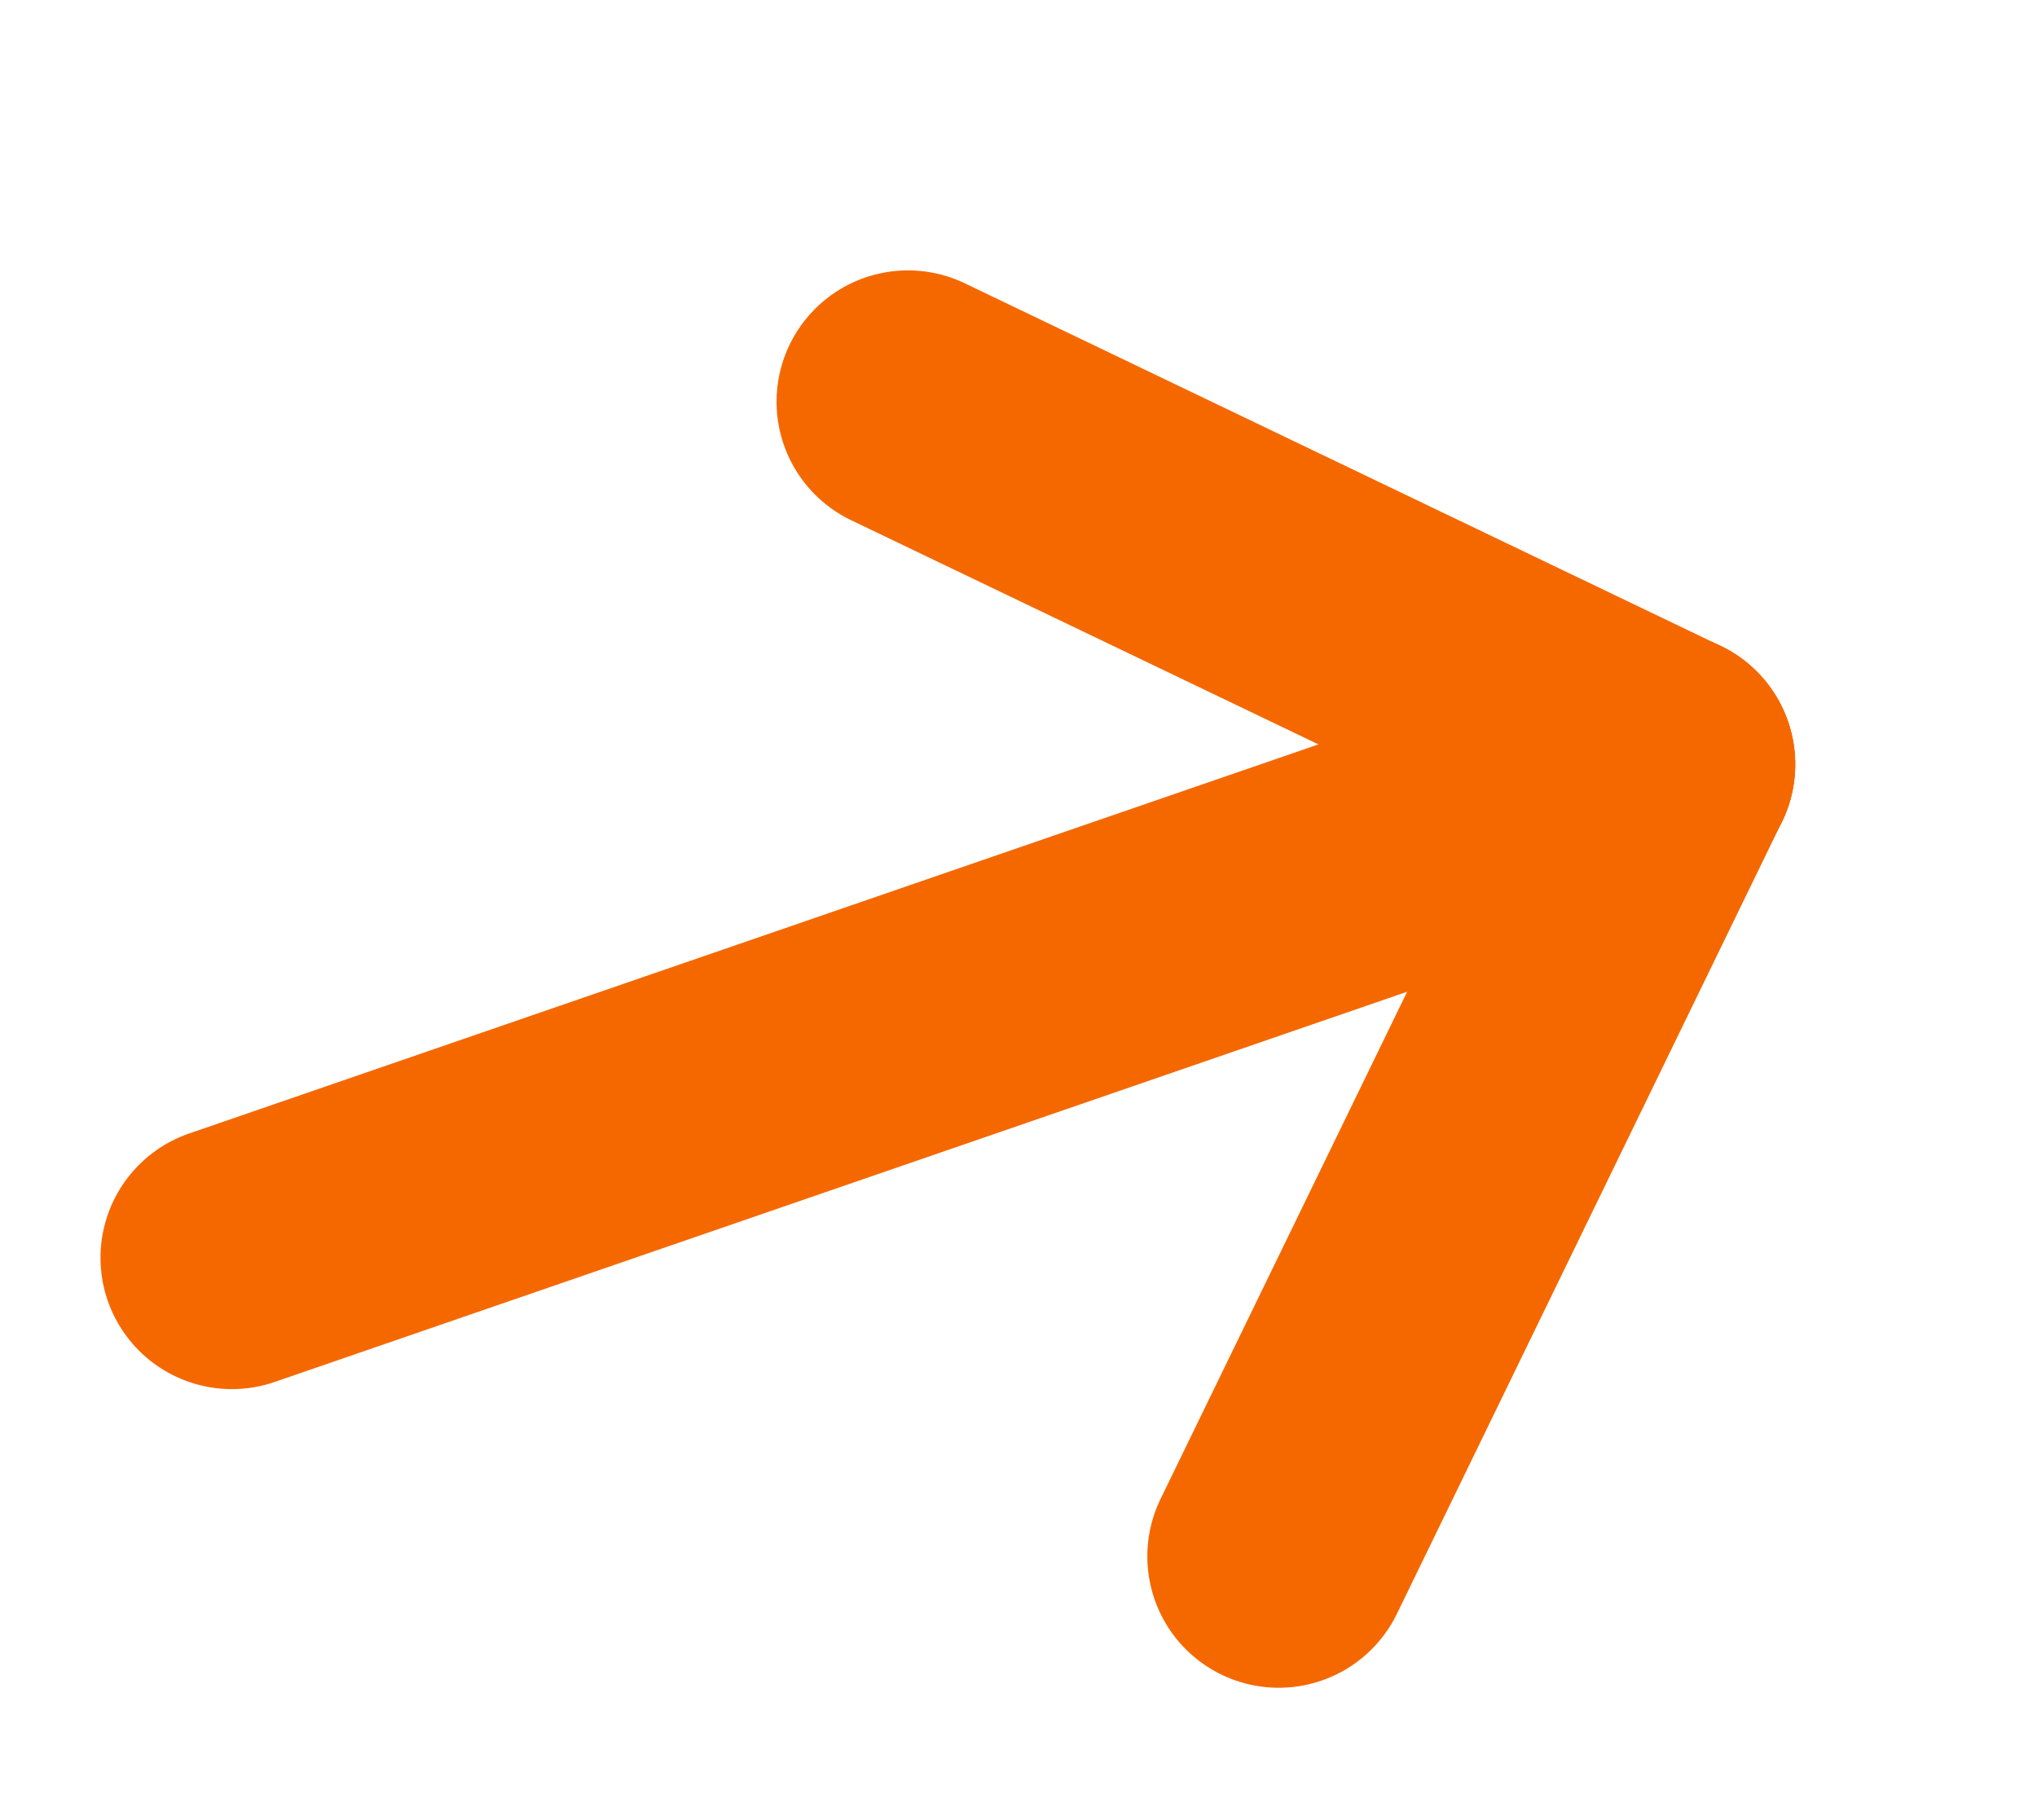 <svg xmlns="http://www.w3.org/2000/svg" width="108.582" height="97.036" viewBox="0 0 108.582 97.036">
  <g id="Group_20" data-name="Group 20" transform="matrix(0.946, -0.326, 0.326, 0.946, -5810.822, 83.414)">
    <line id="Line_1" data-name="Line 1" x2="80.685" transform="translate(5507.5 1880.638)" fill="none" stroke="#f56800" stroke-linecap="round" stroke-width="14"/>
    <line id="Line_2" data-name="Line 2" x2="31.774" y2="31.384" transform="translate(5556.41 1849.254)" fill="none" stroke="#f56800" stroke-linecap="round" stroke-width="14"/>
    <line id="Line_3" data-name="Line 3" y1="33.214" x2="33.143" transform="translate(5555.041 1880.638)" fill="none" stroke="#f56800" stroke-linecap="round" stroke-width="14"/>
  </g>
</svg>
